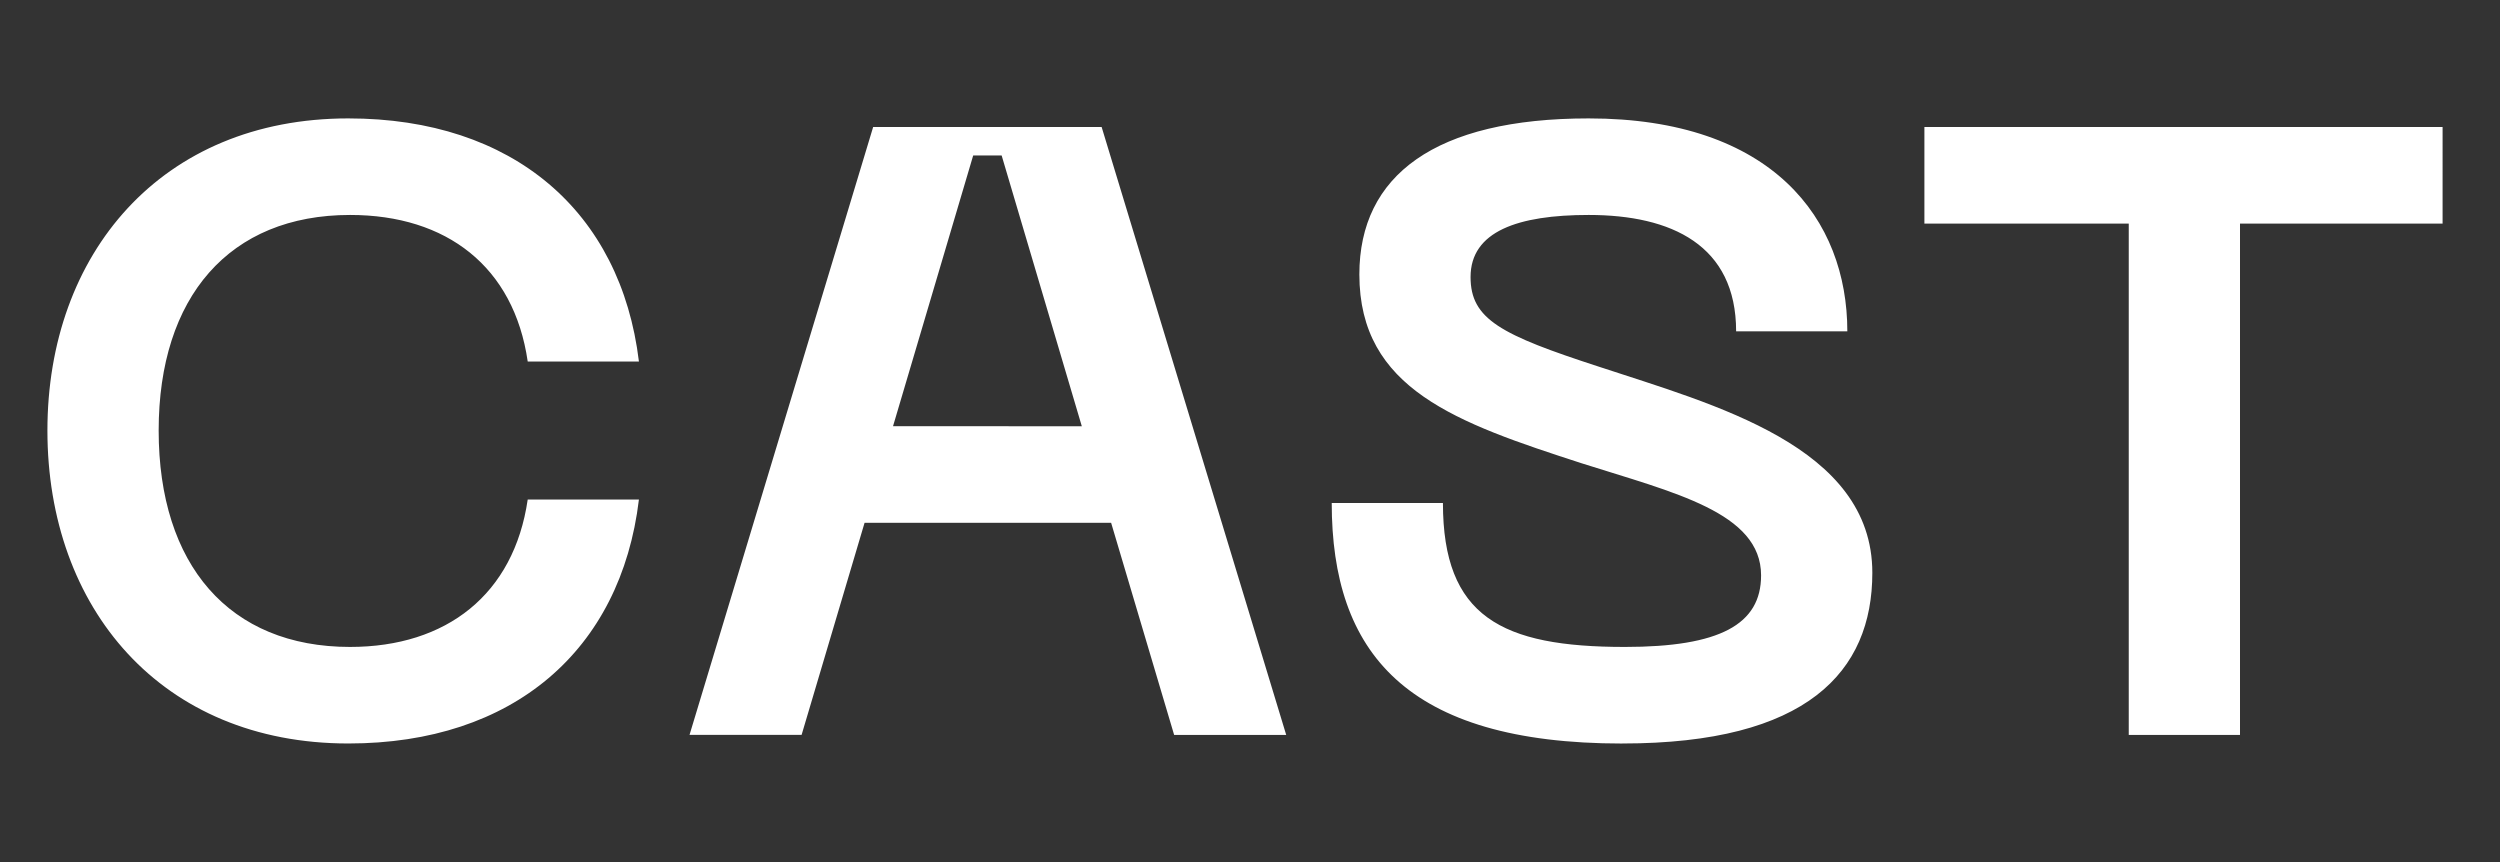 <svg xmlns="http://www.w3.org/2000/svg" id="uuid-1bdbb72c-0689-49c7-96b5-2966927564eb" viewBox="0 0 58 20"><rect x="0" y="0" width="58" height="20" fill="#333333" stroke="none"/><defs><clipPath id="uuid-606c42e2-ba8a-4231-b55c-c272d4e3d17a"><path d="M0 0h58v20H0z" style="fill:none"/></clipPath><style>.uuid-9a9de0e4-8785-4f56-8d09-f3da38b560a9{fill:#fff}</style></defs><g id="uuid-1bdff9aa-6a86-4267-ae30-2f487a0ffc6e" style="clip-path:url(#uuid-606c42e2-ba8a-4231-b55c-c272d4e3d17a)"><path d="M8.082 2.747c3.82 0 6.321 2.16 6.741 5.64h-2.58c-.32-2.2-1.88-3.4-4.121-3.4-2.8 0-4.441 1.9-4.441 5.001 0 3.12 1.64 5.021 4.44 5.021 2.241 0 3.801-1.22 4.122-3.42h2.58c-.42 3.5-2.92 5.66-6.741 5.66-4.341 0-6.982-3.14-6.982-7.26 0-4.102 2.64-7.242 6.982-7.242M25.778 12.129h-5.72l-1.461 4.92h-2.6l4.26-14.102h5.301L29.84 17.05h-2.6zm-.68-2.24-1.86-6.282h-.66l-1.86 6.281zM37.637 17.25c-5.02 0-6.741-2.12-6.741-5.581h2.58c0 2.64 1.36 3.34 4.221 3.34 2.201 0 3.16-.52 3.16-1.66 0-1.46-2.02-1.92-4.16-2.6-2.9-.94-5.16-1.72-5.16-4.382 0-2.3 1.76-3.62 5.32-3.62 4.261 0 6.001 2.34 6.001 4.94h-2.58c0-2-1.5-2.7-3.42-2.7-1.641 0-2.741.38-2.741 1.44 0 .98.7 1.34 2.98 2.081 2.66.88 6.341 1.84 6.341 4.781 0 2.3-1.52 3.96-5.8 3.96M56.668 5.187h-4.7V17.05h-2.581V5.187h-4.741v-2.24h12.022z" class="uuid-9a9de0e4-8785-4f56-8d09-f3da38b560a9"/></g></svg>
